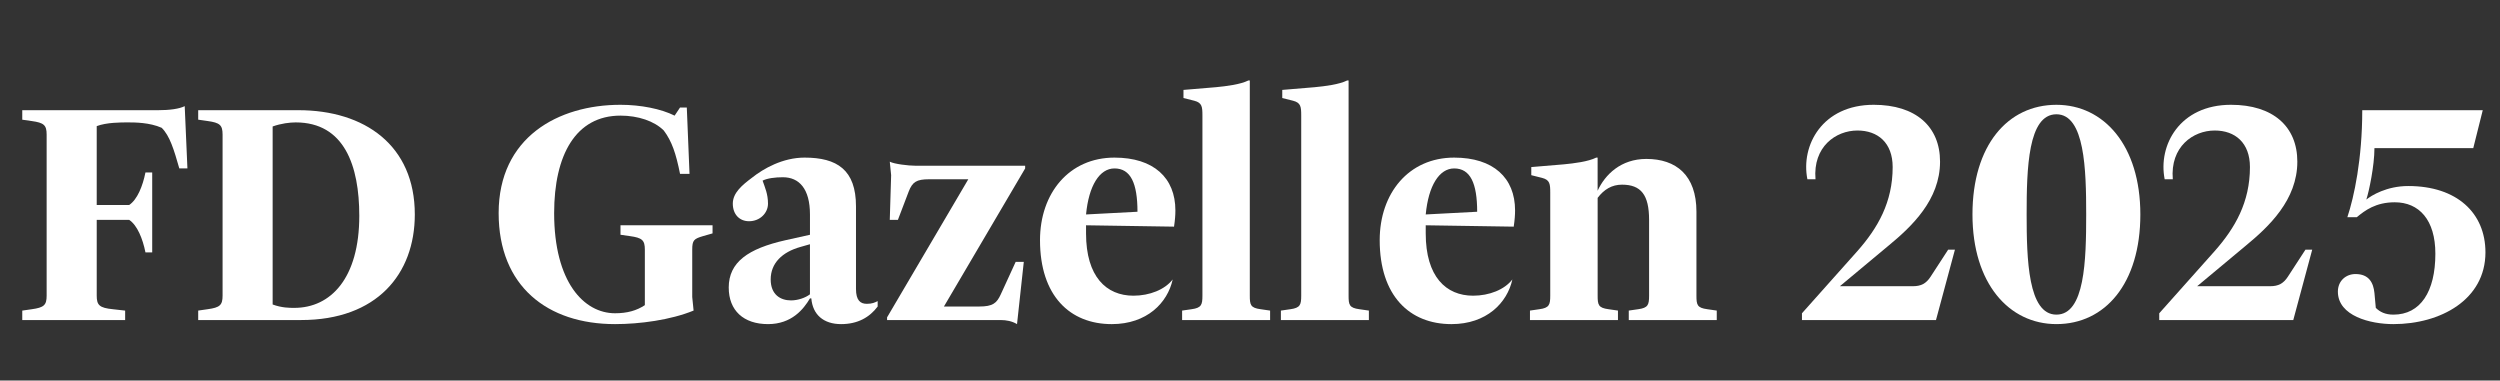 <svg viewBox="7.585 0 187.78 28.584" version="1.1" xmlns="http://www.w3.org/2000/svg" id="Layer_1" style="max-height: 500px" width="187.78" height="28.584">
  
  <rect x="7.585" y="0" width="187.78" height="28.584" fill="#333333" stroke="none"/>
  
  <defs>
    <style>
      .st0 {
        fill: #fff;
      }
    </style>
  </defs>
  <path d="M19.018,18.956h-.508c-.204-1.017-.61-2.034-1.22-2.44h-2.44v5.694c0,.712.203.915,1.22,1.017l.915.102v.712h-7.728v-.712l.712-.102c.915-.127,1.119-.305,1.119-1.017v-12.101c0-.712-.204-.89-1.119-1.017l-.712-.102v-.712h10.168c.915,0,1.627-.102,2.034-.305l.204,4.678h-.61c-.407-1.424-.711-2.44-1.322-3.051-.915-.406-2.034-.406-2.542-.406-.534,0-1.602,0-2.339.279v5.923h2.44c.61-.407,1.017-1.424,1.22-2.44h.508v6Z" class="st0"/>
  <path d="M22.472,24.04v-.712l.712-.102c.915-.127,1.119-.305,1.119-1.017v-12.101c0-.712-.204-.89-1.119-1.017l-.712-.102v-.712h7.525c4.982,0,8.745,2.644,8.745,7.83,0,4.475-2.847,7.932-8.541,7.932h-7.728ZM28.064,9.499v13.372c.686.254,1.271.254,1.627.254,2.746,0,4.881-2.237,4.881-6.915,0-3.762-1.119-7.016-4.779-7.016-.432,0-1.093.076-1.728.305Z" class="st0"/>
  <path d="M56.021,18.752c0-.711-.203-.89-1.118-1.017l-.712-.102v-.712h6.915v.61l-.712.203c-.686.204-.814.306-.814,1.017v3.56l.102,1.017c-1.729.712-4.067,1.017-5.898,1.017-5.085,0-8.745-2.847-8.745-8.338,0-5.694,4.474-8.135,9.151-8.135,1.525,0,3.051.305,4.067.814l.407-.61h.508l.204,4.982h-.712c-.305-1.525-.61-2.44-1.22-3.254-.712-.712-1.932-1.119-3.254-1.119-3.356,0-4.982,2.949-4.982,7.321,0,5.186,2.237,7.524,4.576,7.524.915,0,1.627-.203,2.237-.609v-4.17Z" class="st0"/>
  <path d="M62.321,21.6c0-1.906,1.449-2.924,4.271-3.559l1.831-.407v-1.525c0-1.932-.814-2.796-2.034-2.796-.585,0-1.169.076-1.525.254.178.509.407,1.017.407,1.728,0,.712-.61,1.322-1.424,1.322-.712,0-1.22-.509-1.22-1.322s.712-1.398,1.424-1.932c.89-.712,2.338-1.525,3.965-1.525,2.44,0,3.864.915,3.864,3.661v6.203c0,.864.331,1.119.814,1.119.407,0,.61-.102.814-.204v.407c-.61.814-1.5,1.321-2.746,1.321-1.322,0-2.135-.712-2.237-1.932h-.102c-.483.814-1.373,1.932-3.152,1.932-1.831,0-2.949-1.017-2.949-2.745ZM68.422,22.108v-3.763l-.712.203c-1.373.382-2.237,1.221-2.237,2.44,0,1.145.737,1.576,1.525,1.576.534,0,1.093-.203,1.424-.457Z" class="st0"/>
  <path d="M82.756,24.04h-8.541v-.203l6.101-10.372h-2.949c-.94,0-1.246.203-1.525.915l-.814,2.136h-.61l.102-3.356-.102-1.017c.331.178,1.398.305,1.932.305h8.236v.203l-6.101,10.372h2.644c1.042,0,1.322-.255,1.627-.915l1.119-2.44h.61l-.509,4.677c-.381-.229-.814-.305-1.22-.305Z" class="st0"/>
  <path d="M85.702,18.041c0-3.534,2.187-6.203,5.593-6.203,2.949,0,4.576,1.525,4.576,3.966,0,.33-.025.712-.102,1.22l-6.609-.102v.61c0,3.254,1.525,4.678,3.559,4.678,1.22,0,2.364-.458,2.949-1.221-.381,1.754-1.932,3.356-4.576,3.356-3.152,0-5.39-2.135-5.39-6.304ZM93.023,15.905c0-2.135-.508-3.254-1.728-3.254-1.119,0-1.932,1.296-2.135,3.457l3.864-.203Z" class="st0"/>
  <path d="M96.376,23.328l.712-.102c.737-.102.814-.33.814-1.017v-13.524c0-.661-.025-.966-.61-1.118l-.814-.204v-.61l2.44-.204c.788-.076,1.831-.204,2.44-.508h.102v16.168c0,.686.051.915.814,1.017l.711.102v.712h-6.609v-.712Z" class="st0"/>
  <path d="M103.796,23.328l.712-.102c.737-.102.814-.33.814-1.017v-13.524c0-.661-.025-.966-.61-1.118l-.814-.204v-.61l2.44-.204c.788-.076,1.831-.204,2.44-.508h.102v16.168c0,.686.051.915.812,1.017l.712.102v.712h-6.609v-.712Z" class="st0"/>
  <path d="M111.217,18.041c0-3.534,2.186-6.203,5.593-6.203,2.948,0,4.575,1.525,4.575,3.966,0,.33-.025.712-.102,1.22l-6.609-.102v.61c0,3.254,1.525,4.678,3.559,4.678,1.221,0,2.364-.458,2.949-1.221-.382,1.754-1.933,3.356-4.576,3.356-3.152,0-5.389-2.135-5.389-6.304ZM118.538,15.905c0-2.135-.509-3.254-1.728-3.254-1.119,0-1.933,1.296-2.136,3.457l3.864-.203Z" class="st0"/>
  <path d="M122.501,23.328l.712-.102c.737-.102.814-.33.814-1.017v-7.729c0-.661-.025-.966-.61-1.118l-.814-.204v-.61l2.44-.204c.788-.076,1.83-.203,2.44-.508h.102v2.491c.56-1.22,1.754-2.39,3.66-2.39,2.237,0,3.763,1.22,3.763,3.966v6.305c0,.686.051.915.814,1.017l.712.102v.712h-6.609v-.712l.712-.102c.737-.102.814-.33.814-1.017v-5.694c0-1.881-.61-2.644-2.034-2.644-.763,0-1.347.356-1.83.991v7.347c0,.686.051.915.814,1.017l.712.102v.712h-6.609v-.712Z" class="st0"/>
  <path d="M142.934,23.531l4.169-4.677c1.525-1.73,2.644-3.661,2.644-6.305,0-1.831-1.119-2.746-2.644-2.746-1.627,0-3.356,1.22-3.152,3.661h-.609c-.509-2.542,1.118-5.593,4.982-5.593,3.152,0,4.982,1.627,4.982,4.271,0,2.873-2.136,4.88-3.864,6.304l-3.66,3.051h5.491c.609,0,.991-.203,1.321-.712l1.322-2.034h.508l-1.423,5.288h-10.067v-.509Z" class="st0"/>
  <path d="M155.741,16.108c0-5.186,2.644-8.236,6.305-8.236,3.56,0,6.305,3.051,6.305,8.236s-2.644,8.236-6.305,8.236c-3.559,0-6.305-3.05-6.305-8.236ZM164.283,16.108c0-3.356-.102-7.524-2.237-7.524s-2.236,4.067-2.236,7.524c0,3.356.102,7.524,2.236,7.524s2.237-4.066,2.237-7.524Z" class="st0"/>
  <path d="M169.77,23.531l4.169-4.677c1.525-1.73,2.644-3.661,2.644-6.305,0-1.831-1.119-2.746-2.644-2.746-1.627,0-3.356,1.22-3.151,3.661h-.61c-.509-2.542,1.118-5.593,4.982-5.593,3.152,0,4.982,1.627,4.982,4.271,0,2.873-2.136,4.88-3.864,6.304l-3.66,3.051h5.49c.61,0,.992-.203,1.322-.712l1.322-2.034h.508l-1.423,5.288h-10.067v-.509Z" class="st0"/>
  <path d="M186.037,23.125c.305.305.712.508,1.321.508,2.034,0,3.152-1.728,3.152-4.575,0-2.542-1.22-3.864-3.051-3.864-1.423,0-2.236.61-2.847,1.119h-.712c.509-1.526,1.119-4.373,1.119-8.034h9.05l-.712,2.847h-7.423c0,1.322-.407,3.254-.61,3.864.381-.305,1.525-1.017,3.152-1.017,3.66,0,5.796,2.034,5.796,4.983,0,3.559-3.381,5.389-6.915,5.389-1.728,0-4.169-.609-4.169-2.44,0-.814.61-1.321,1.322-1.321,1.017,0,1.348.661,1.424,1.423l.102,1.119Z" class="st0"/>
</svg>